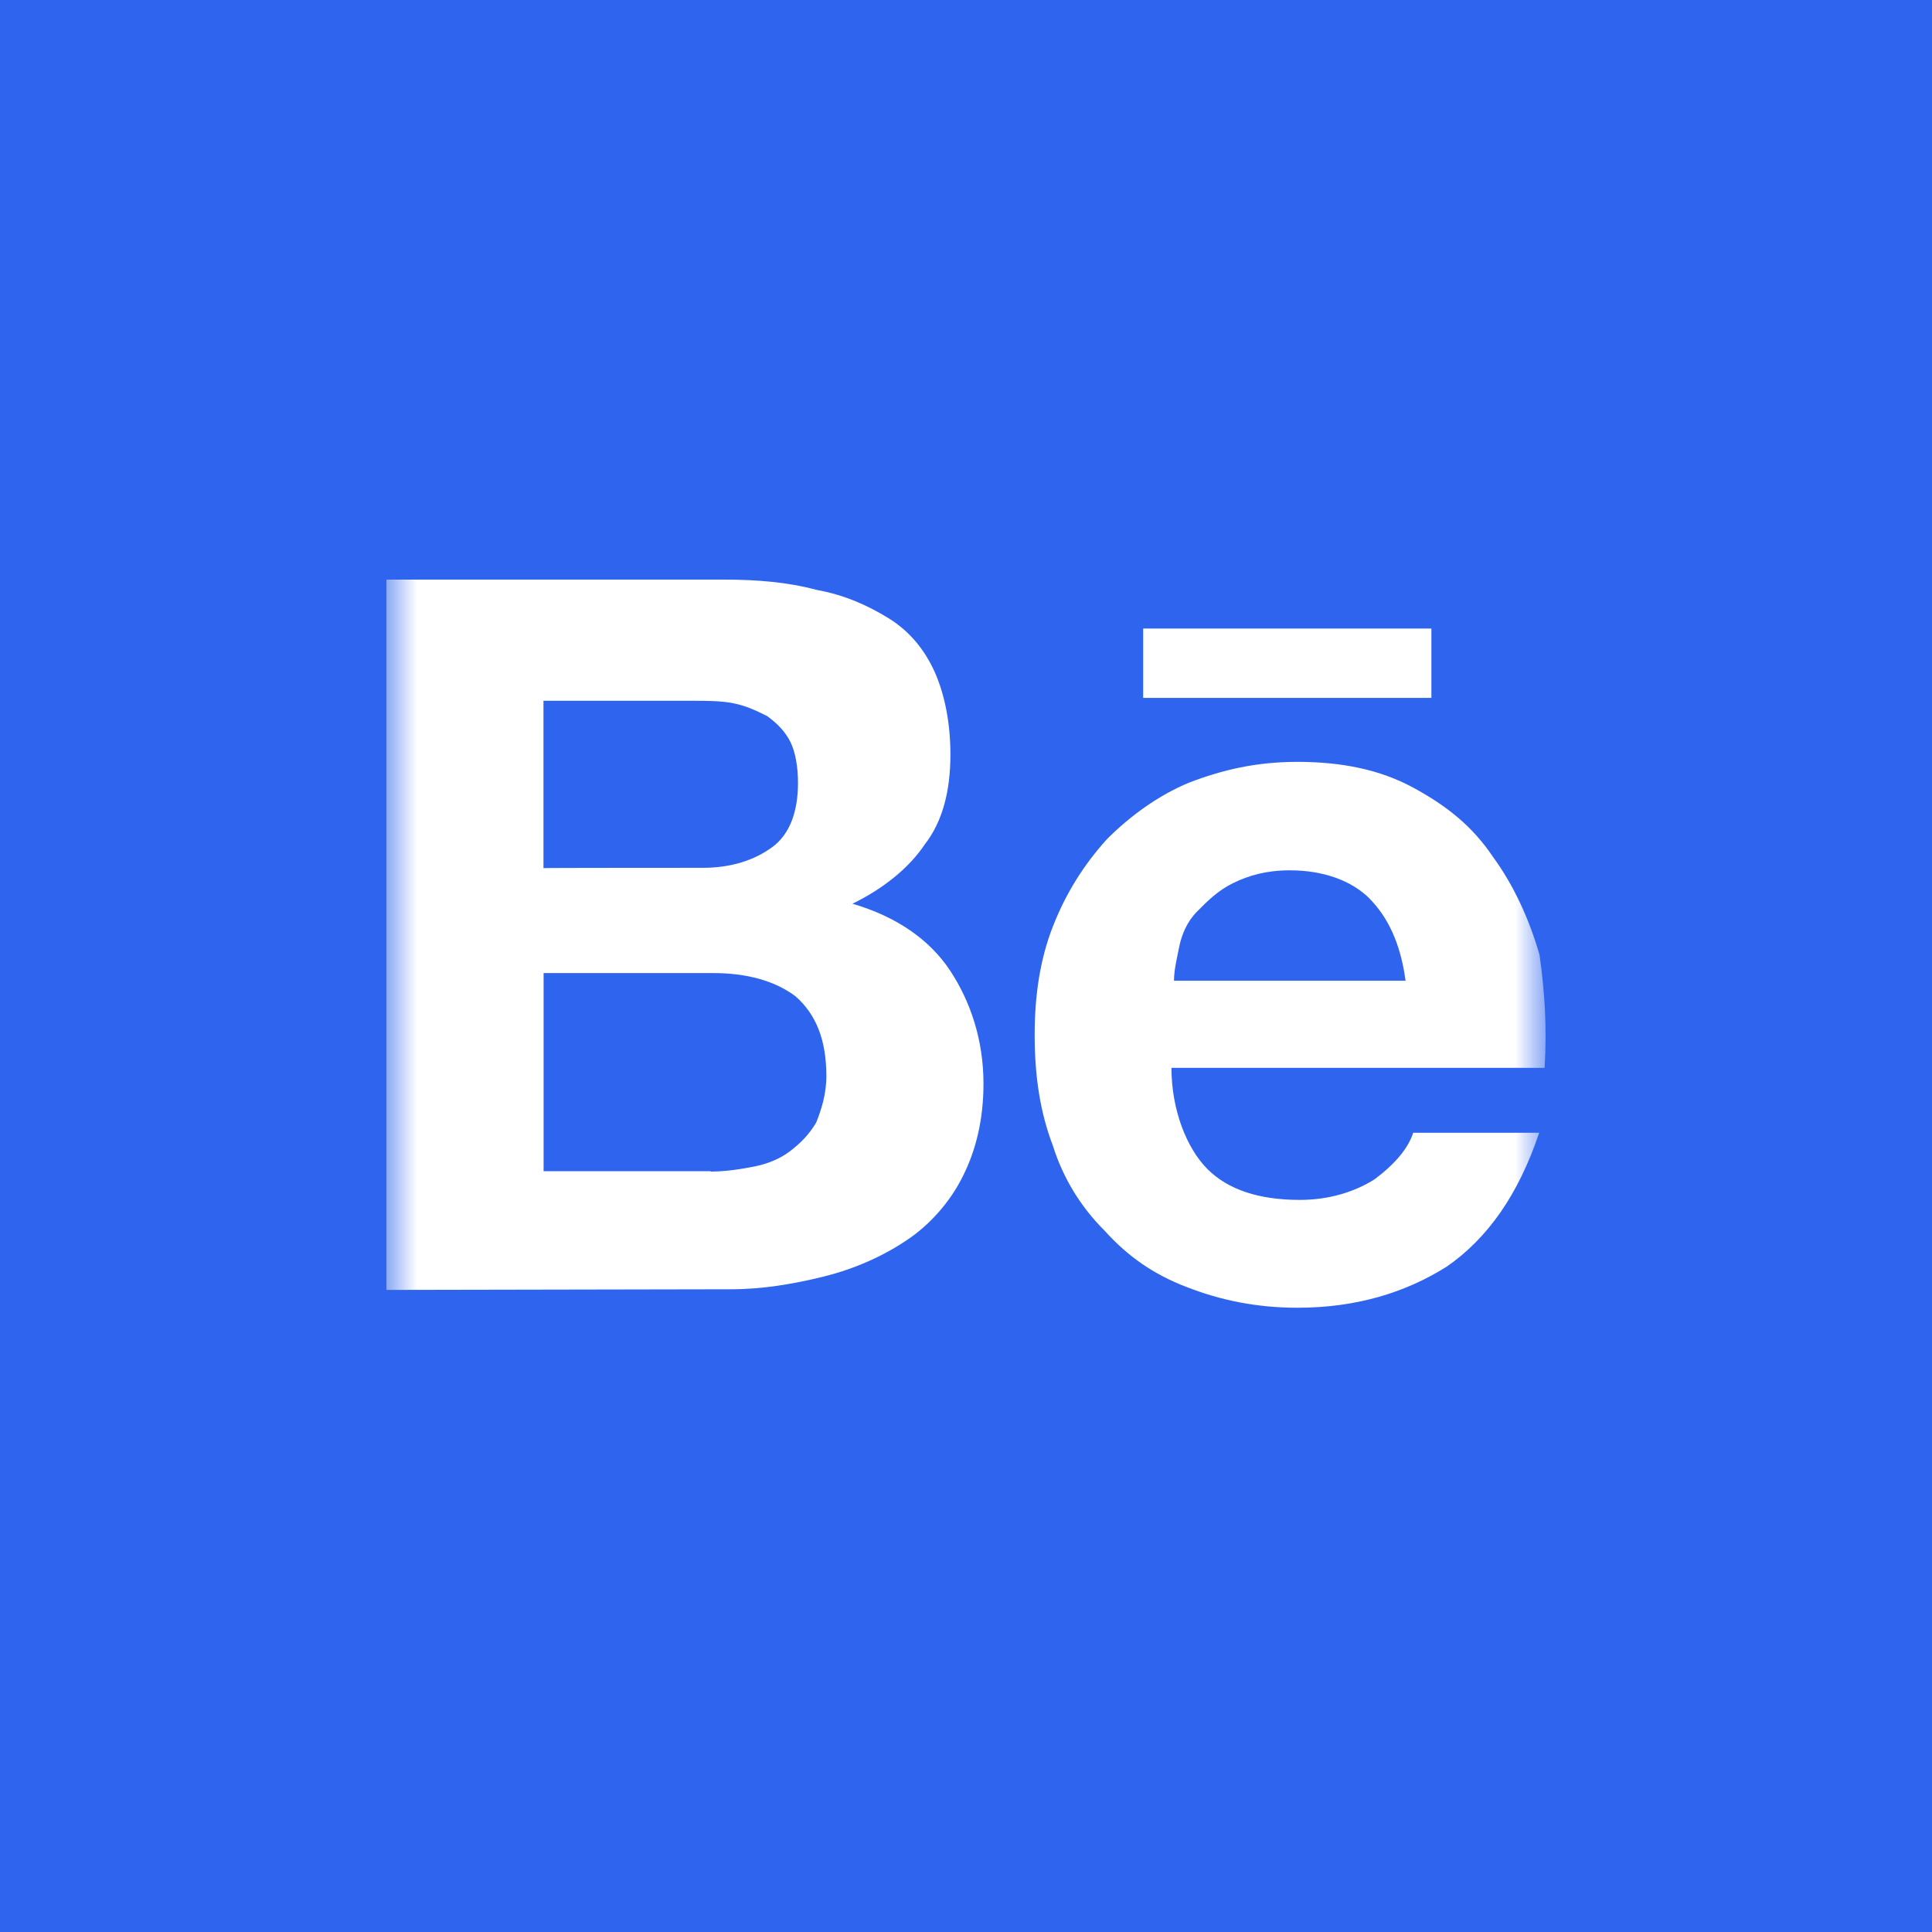 <svg fill="none" height="44" viewBox="0 0 44 44" width="44" xmlns="http://www.w3.org/2000/svg" xmlns:xlink="http://www.w3.org/1999/xlink"><rect x="0" y="0" width="44" height="44" fill="#333333" stroke="none"/><clipPath id="a"><path d="m0 0h44v44h-44z"/></clipPath><mask id="b" height="28" maskUnits="userSpaceOnUse" width="28" x="8" y="8"><path d="m8.8 8.8h26.4v26.4h-26.4z" fill="#fff"/></mask><g clip-path="url(#a)"><path d="m0 0h44v44h-44z" fill="#2f65ee"/><g fill="#fff" mask="url(#b)"><path d="m16.479 13.2c.761 0 1.463.058 2.108.232.645.116 1.174.355 1.645.645.471.29.819.703 1.058 1.232.232.529.355 1.174.355 1.876 0 .819-.174 1.521-.587 2.05-.355.529-.934 1-1.645 1.347 1.0.29 1.76.819 2.224 1.521.464.703.761 1.579.761 2.579 0 .819-.174 1.521-.471 2.108-.29.587-.761 1.116-1.29 1.463-.529.355-1.174.645-1.876.819-.703.174-1.405.29-2.108.29l-7.853.015v-16.177zm-.471 6.564c.645 0 1.174-.174 1.579-.471.406-.297.587-.819.587-1.464 0-.355-.058-.703-.174-.934s-.29-.413-.529-.587c-.232-.116-.471-.232-.761-.29-.29-.058-.587-.058-.935-.058h-3.398v3.811c0-.007 3.63-.007 3.63-.007zm.174 6.918c.355 0 .703-.058 1-.116.29-.058.587-.174.819-.355.232-.181.413-.355.587-.645.116-.29.232-.645.232-1.058 0-.819-.232-1.405-.703-1.818-.471-.355-1.116-.529-1.876-.529h-3.861v4.513h3.804z"/><path d="m27.498 26.624c.471.471 1.174.703 2.108.703.645 0 1.232-.174 1.702-.471.471-.355.761-.703.877-1.058h2.869c-.471 1.405-1.174 2.405-2.108 3.05-.935.587-2.05.935-3.398.935-.934 0-1.76-.174-2.521-.471-.761-.29-1.347-.703-1.876-1.29-.529-.529-.935-1.174-1.174-1.934-.29-.761-.413-1.579-.413-2.521 0-.877.116-1.702.413-2.463.297-.761.703-1.405 1.232-1.992.529-.529 1.174-1 1.876-1.29.761-.29 1.521-.471 2.463-.471 1 0 1.876.174 2.637.587.761.413 1.347.877 1.818 1.579.471.645.819 1.405 1.058 2.224.116.819.174 1.645.116 2.579h-8.498c0 .956.348 1.833.819 2.304zm3.695-6.158c-.413-.413-1.058-.645-1.818-.645-.529 0-.934.116-1.29.29-.355.174-.587.413-.819.645-.232.232-.355.529-.413.819-.058.29-.116.529-.116.761h5.274c-.116-.869-.413-1.456-.819-1.869zm-5.158-6.151h6.564v1.579h-6.564z"/></g></g></svg>